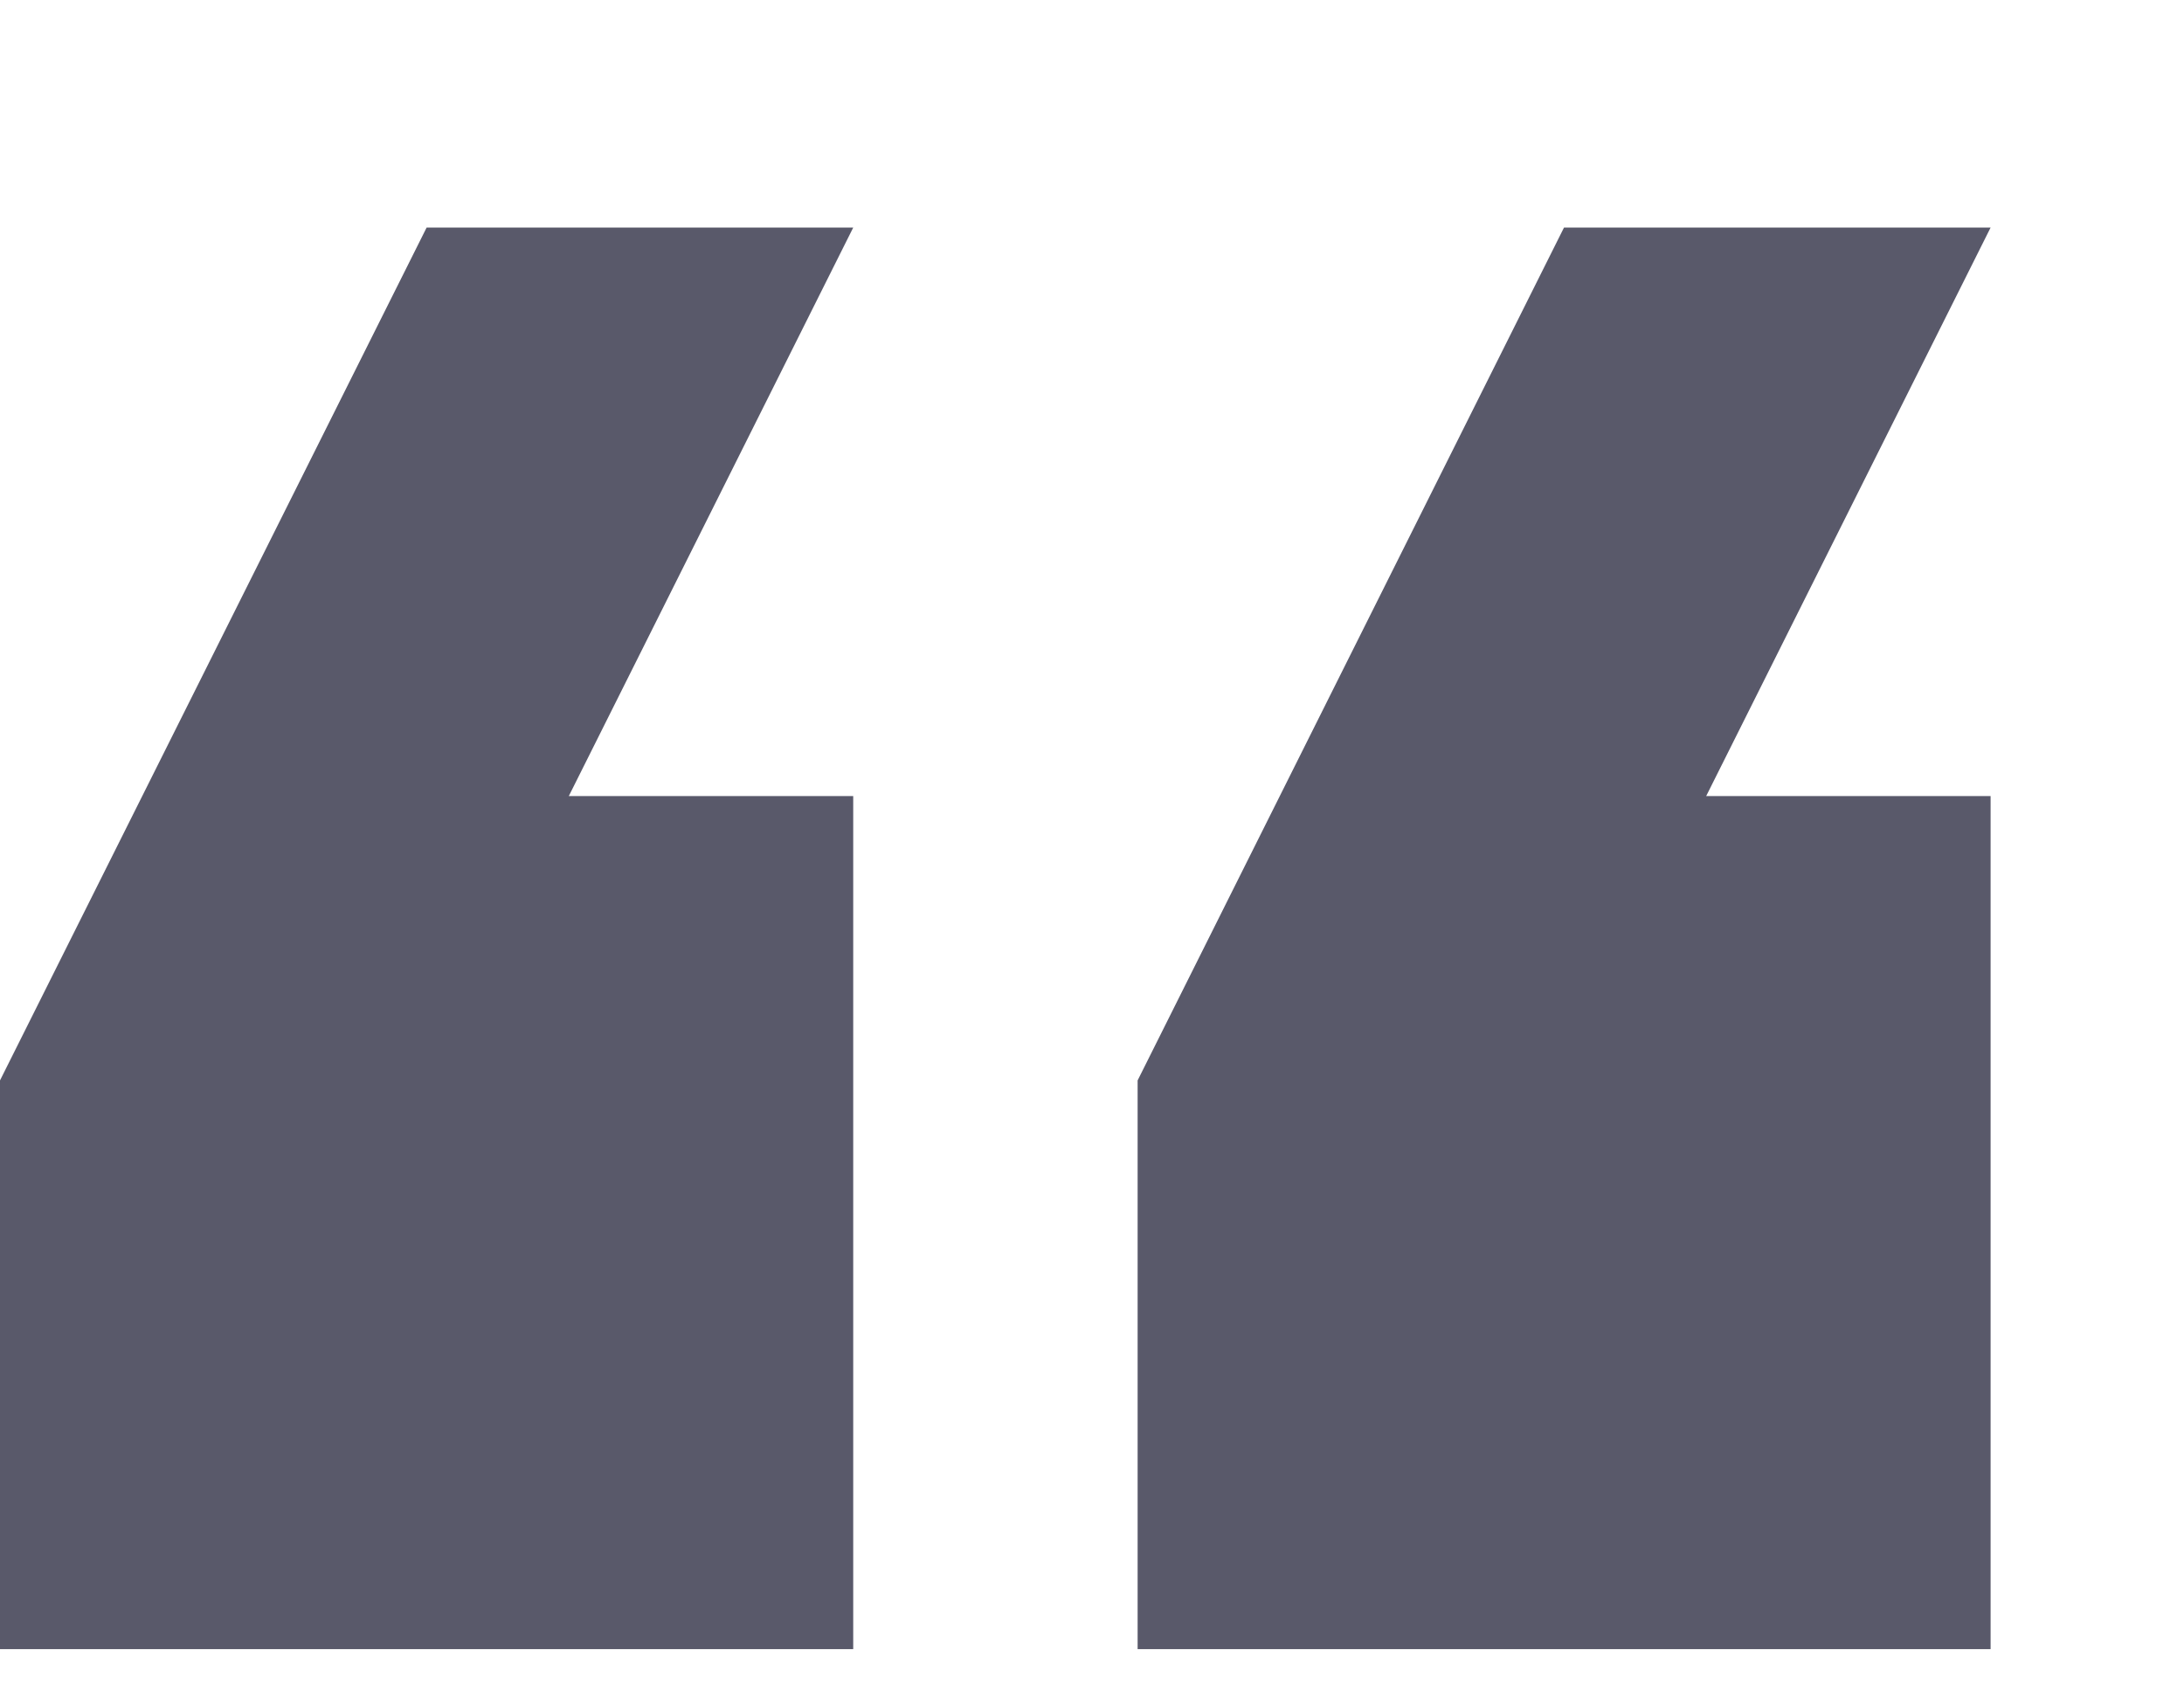<?xml version="1.0" encoding="UTF-8"?> <svg xmlns="http://www.w3.org/2000/svg" width="9" height="7" viewBox="0 0 9 7" fill="none"><path d="M2.344 3.281H3.516V6.797H0V4.453L1.758 0.938H3.516L2.344 3.281ZM7.031 3.281H8.203V6.797H4.688V4.453L6.445 0.938H8.203L7.031 3.281Z" fill="#59596A"></path></svg> 